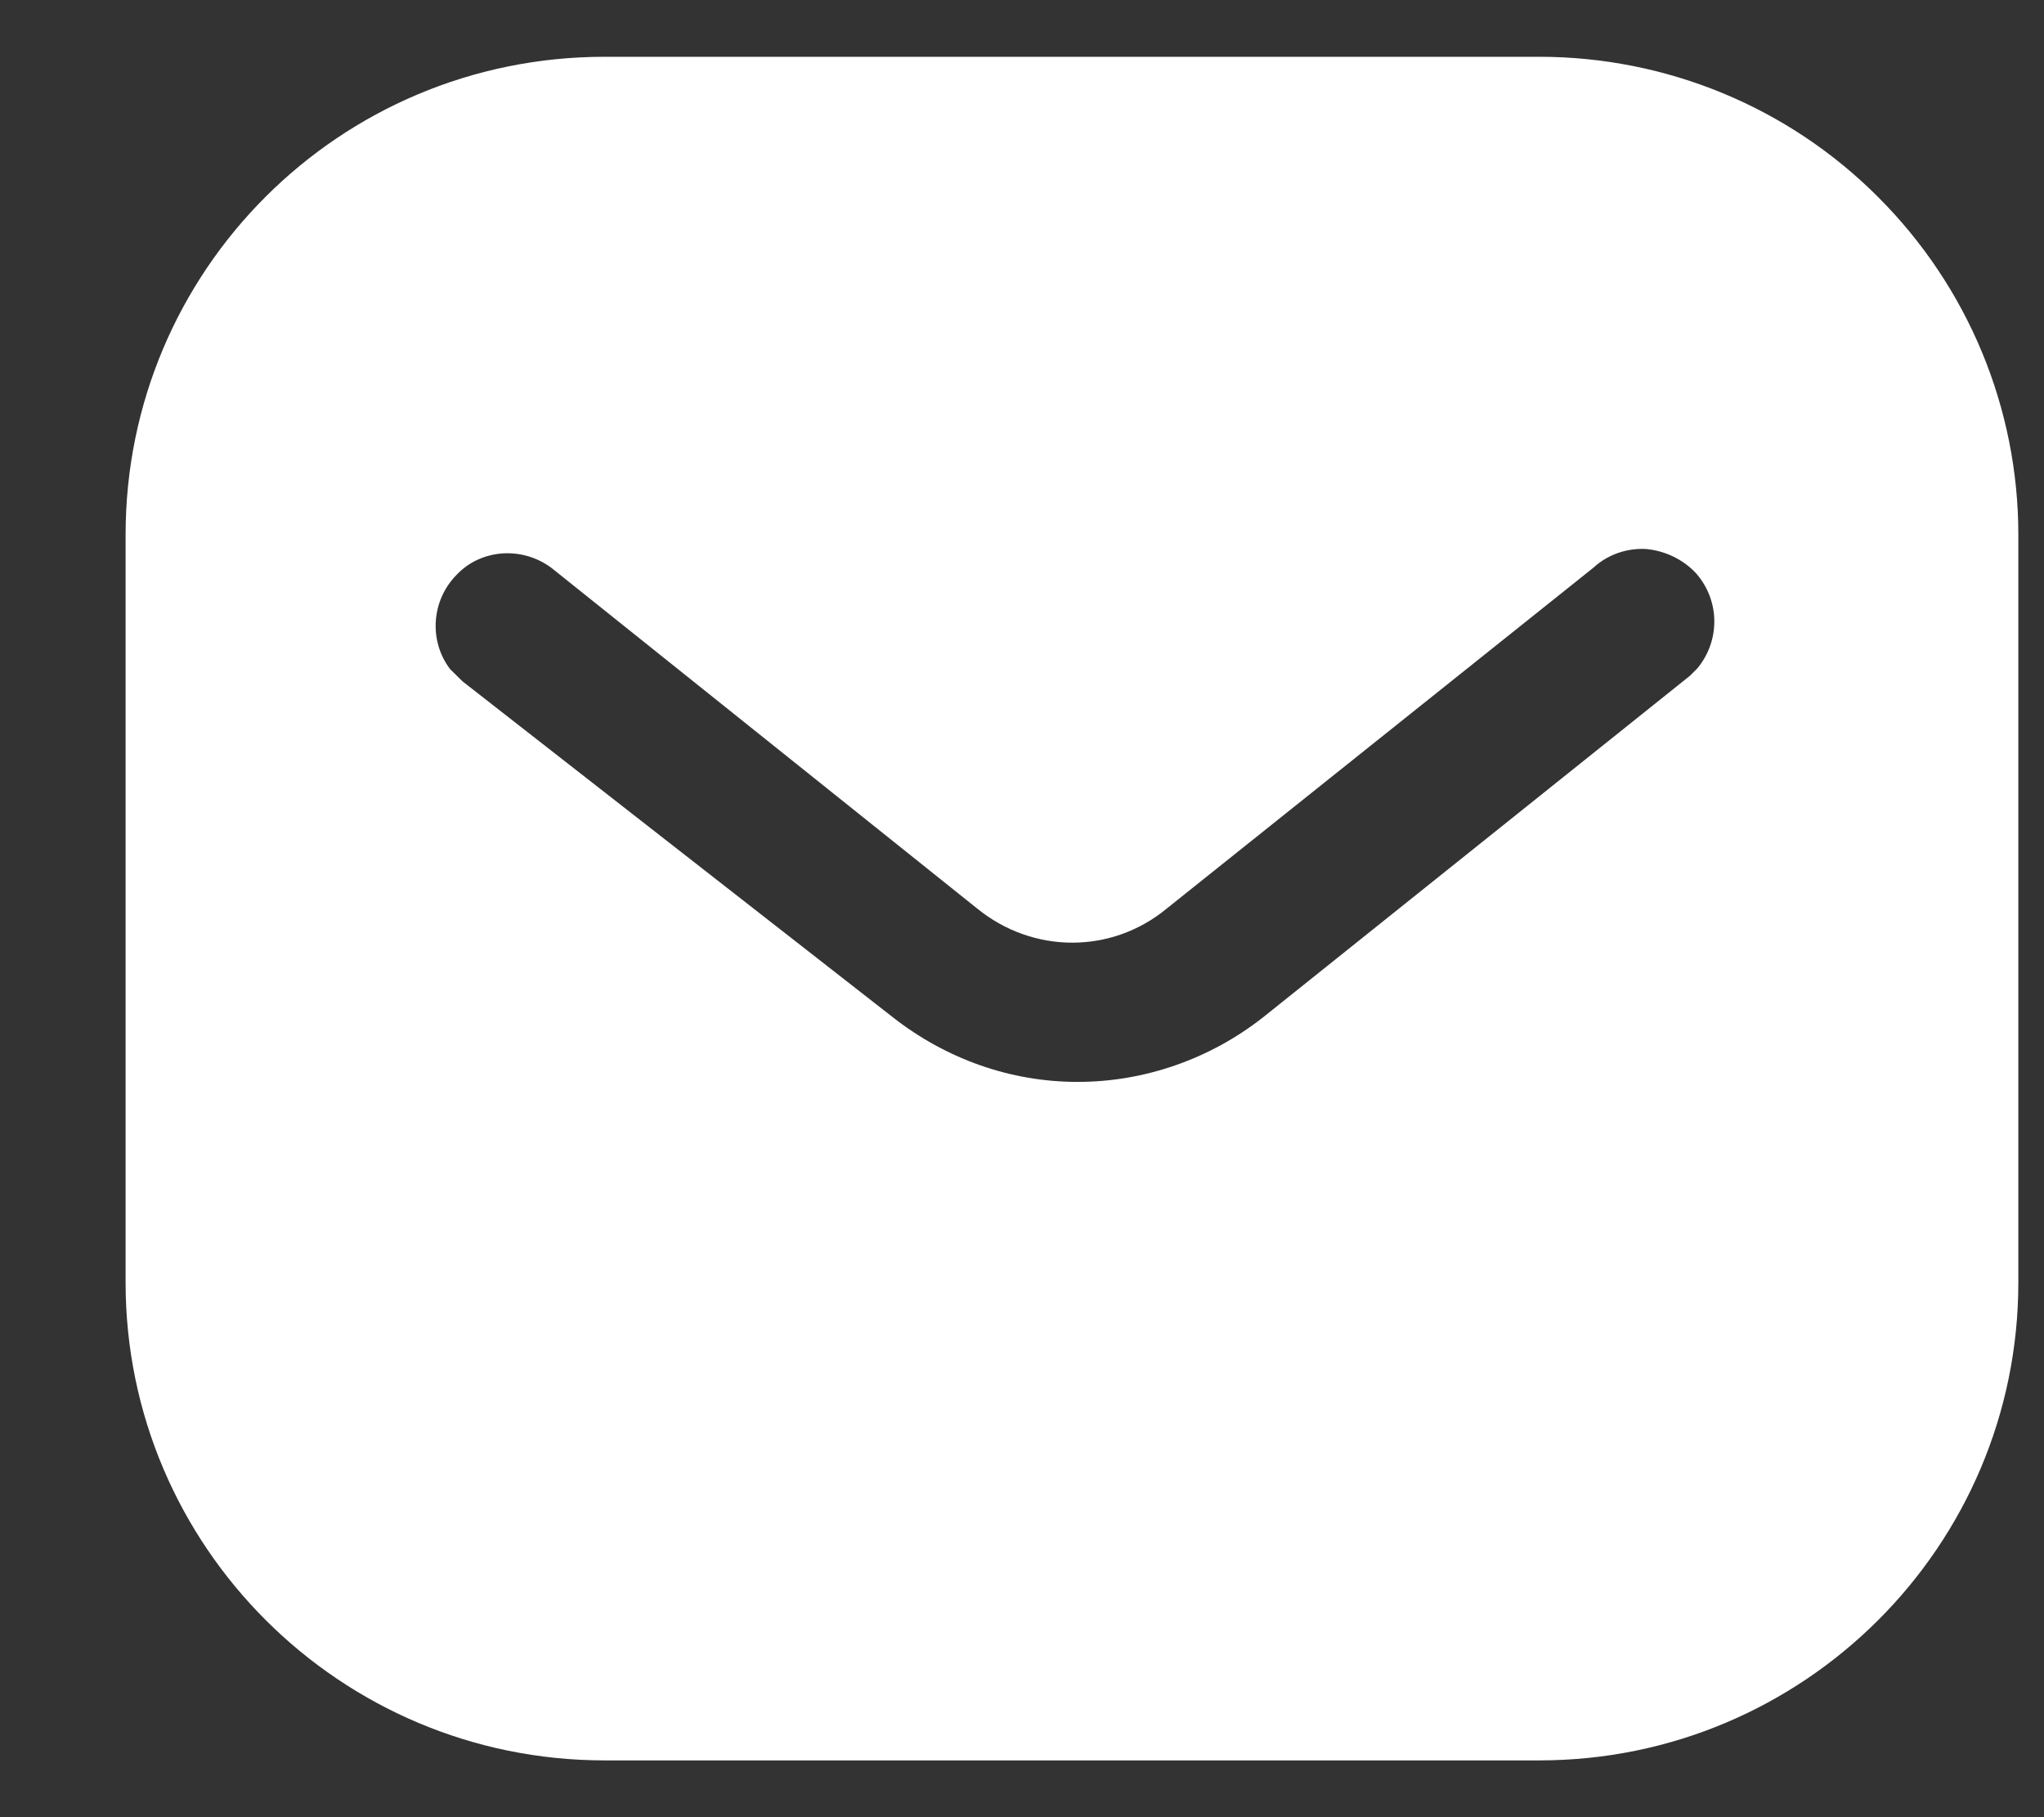<svg width="9" height="8" viewBox="0 0 9 8" fill="none" xmlns="http://www.w3.org/2000/svg">
<rect x="0" y="0" width="9" height="8" fill="#333333" stroke="none"/>
<path fill-rule="evenodd" clip-rule="evenodd" d="M6.778 0.25C7.337 0.25 7.874 0.471 8.269 0.867C8.665 1.262 8.887 1.796 8.887 2.354V5.646C8.887 6.808 7.941 7.75 6.778 7.75H2.662C1.499 7.75 0.553 6.808 0.553 5.646V2.354C0.553 1.192 1.494 0.25 2.662 0.25H6.778ZM7.441 2.975L7.474 2.942C7.574 2.821 7.574 2.646 7.469 2.525C7.412 2.463 7.332 2.425 7.249 2.417C7.162 2.412 7.078 2.442 7.015 2.5L5.137 4C4.895 4.2 4.549 4.2 4.303 4L2.428 2.5C2.299 2.404 2.119 2.417 2.012 2.529C1.899 2.642 1.887 2.821 1.982 2.946L2.037 3L3.932 4.479C4.166 4.662 4.449 4.763 4.745 4.763C5.04 4.763 5.328 4.662 5.561 4.479L7.441 2.975Z" fill="white"/>
</svg>
